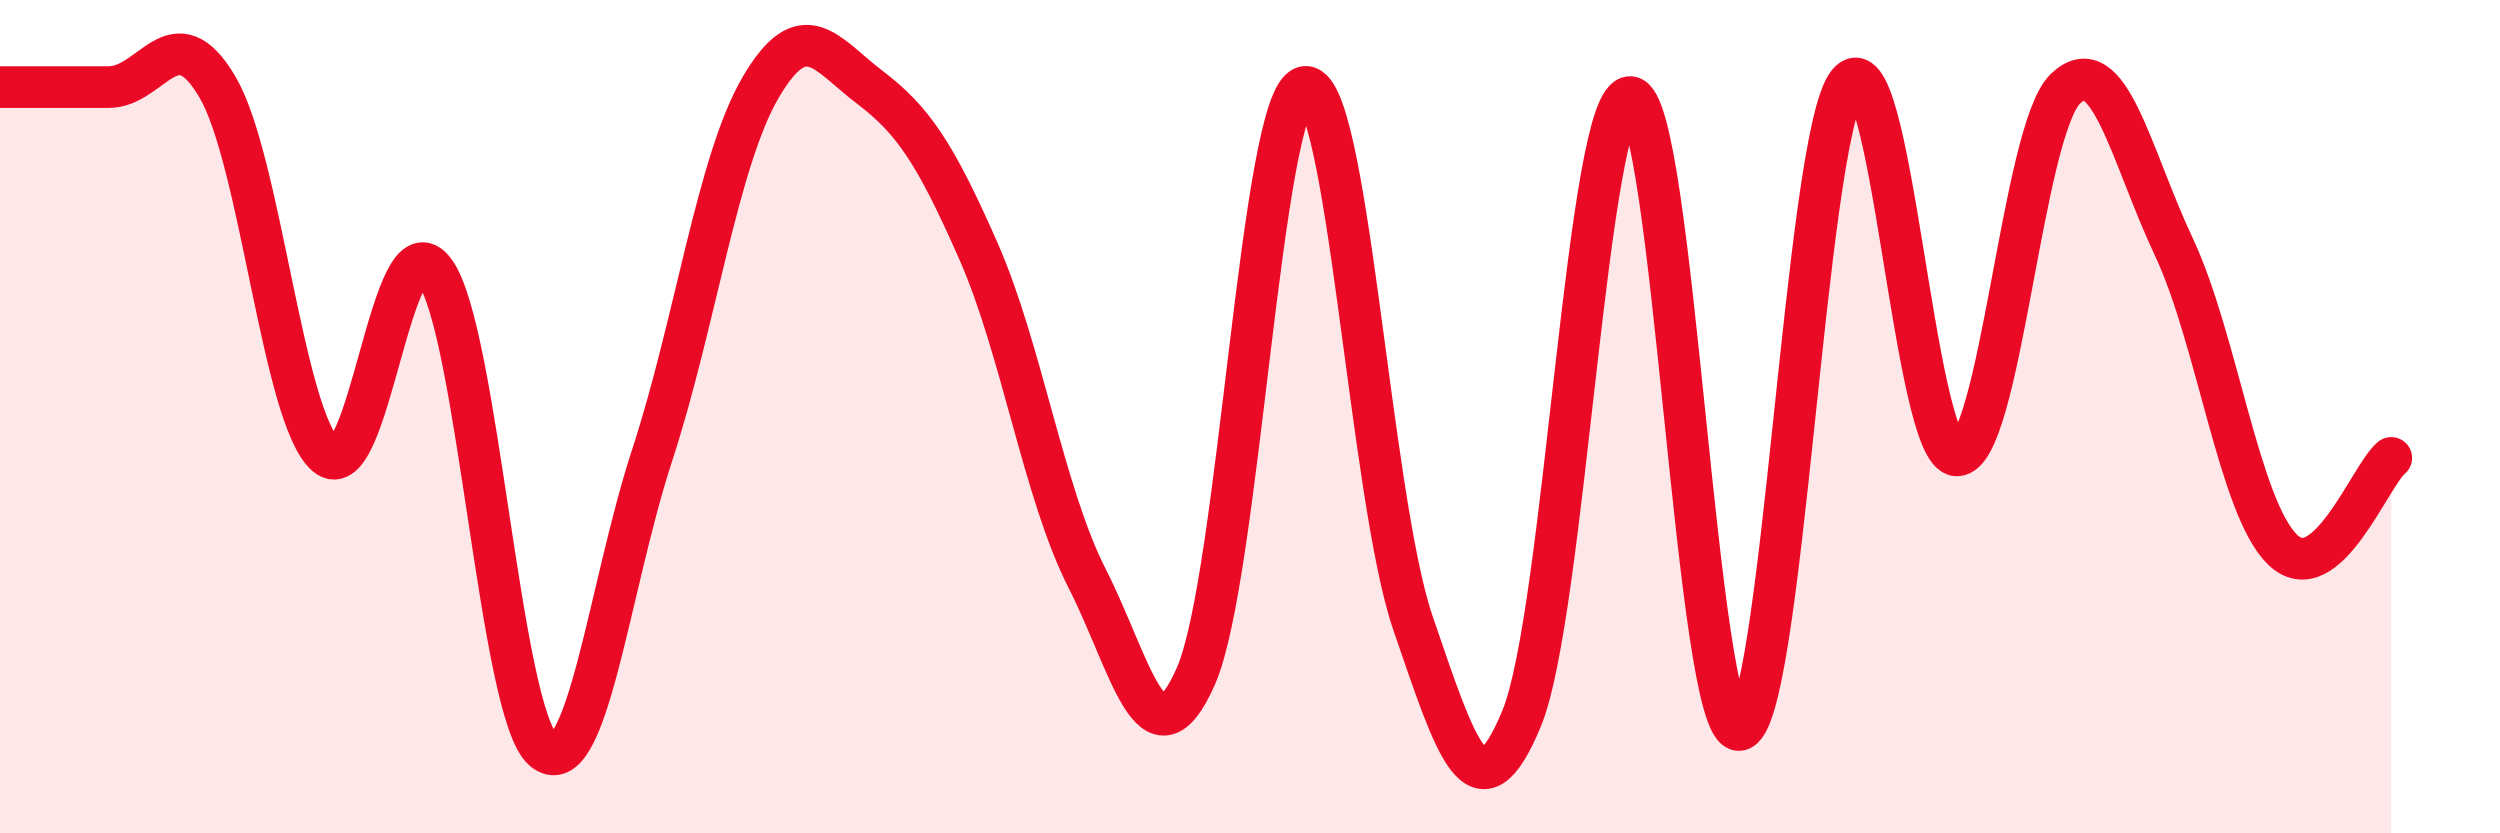 
    <svg width="60" height="20" viewBox="0 0 60 20" xmlns="http://www.w3.org/2000/svg">
      <path
        d="M 0,2.09 C 0.52,2.09 1.57,2.09 2.61,2.09 C 3.65,2.09 4.18,0.32 5.22,2.09 C 6.26,3.86 6.79,10.05 7.83,10.93 C 8.87,11.81 9.39,5.1 10.43,6.51 C 11.47,7.92 12,17.12 13.04,18 C 14.08,18.88 14.61,14.11 15.65,10.93 C 16.69,7.75 17.22,3.86 18.26,2.09 C 19.3,0.32 19.83,1.3 20.87,2.09 C 21.91,2.88 22.44,3.66 23.48,6.02 C 24.52,8.38 25.05,11.84 26.09,13.88 C 27.13,15.92 27.66,18.59 28.7,16.23 C 29.74,13.87 30.26,2.35 31.3,2.09 C 32.34,1.83 32.87,11.92 33.91,14.95 C 34.95,17.98 35.48,19.76 36.52,17.24 C 37.56,14.72 38.09,2.27 39.13,2.33 C 40.17,2.39 40.7,17.59 41.74,17.52 C 42.78,17.45 43.31,3.32 44.35,2 C 45.39,0.68 45.92,10.9 46.96,10.93 C 48,10.96 48.53,3.13 49.57,2.13 C 50.61,1.13 51.13,3.71 52.17,5.92 C 53.21,8.13 53.74,12.18 54.78,13.19 C 55.82,14.2 56.87,11.43 57.39,10.99L57.39 20L0 20Z"
        fill="#EB0A25"
        opacity="0.1"
        stroke-linecap="round"
        stroke-linejoin="round"
      />
      <path
        d="M 0,2.09 C 0.52,2.09 1.57,2.09 2.61,2.09 C 3.65,2.09 4.18,0.32 5.22,2.09 C 6.26,3.86 6.79,10.05 7.83,10.93 C 8.87,11.81 9.39,5.1 10.43,6.51 C 11.47,7.92 12,17.12 13.04,18 C 14.08,18.88 14.61,14.11 15.65,10.93 C 16.69,7.75 17.22,3.86 18.26,2.09 C 19.3,0.32 19.83,1.3 20.87,2.09 C 21.91,2.88 22.44,3.66 23.48,6.02 C 24.52,8.38 25.05,11.84 26.09,13.88 C 27.13,15.92 27.66,18.59 28.7,16.23 C 29.74,13.87 30.26,2.35 31.3,2.09 C 32.34,1.83 32.87,11.92 33.91,14.95 C 34.95,17.98 35.48,19.76 36.52,17.24 C 37.56,14.72 38.09,2.27 39.13,2.33 C 40.17,2.39 40.7,17.59 41.74,17.52 C 42.78,17.45 43.31,3.32 44.35,2 C 45.39,0.68 45.92,10.9 46.96,10.93 C 48,10.96 48.53,3.13 49.57,2.13 C 50.61,1.13 51.13,3.71 52.17,5.92 C 53.21,8.13 53.74,12.18 54.78,13.19 C 55.82,14.2 56.87,11.43 57.39,10.99"
        stroke="#EB0A25"
        stroke-width="1"
        fill="none"
        stroke-linecap="round"
        stroke-linejoin="round"
      />
    </svg>
  
